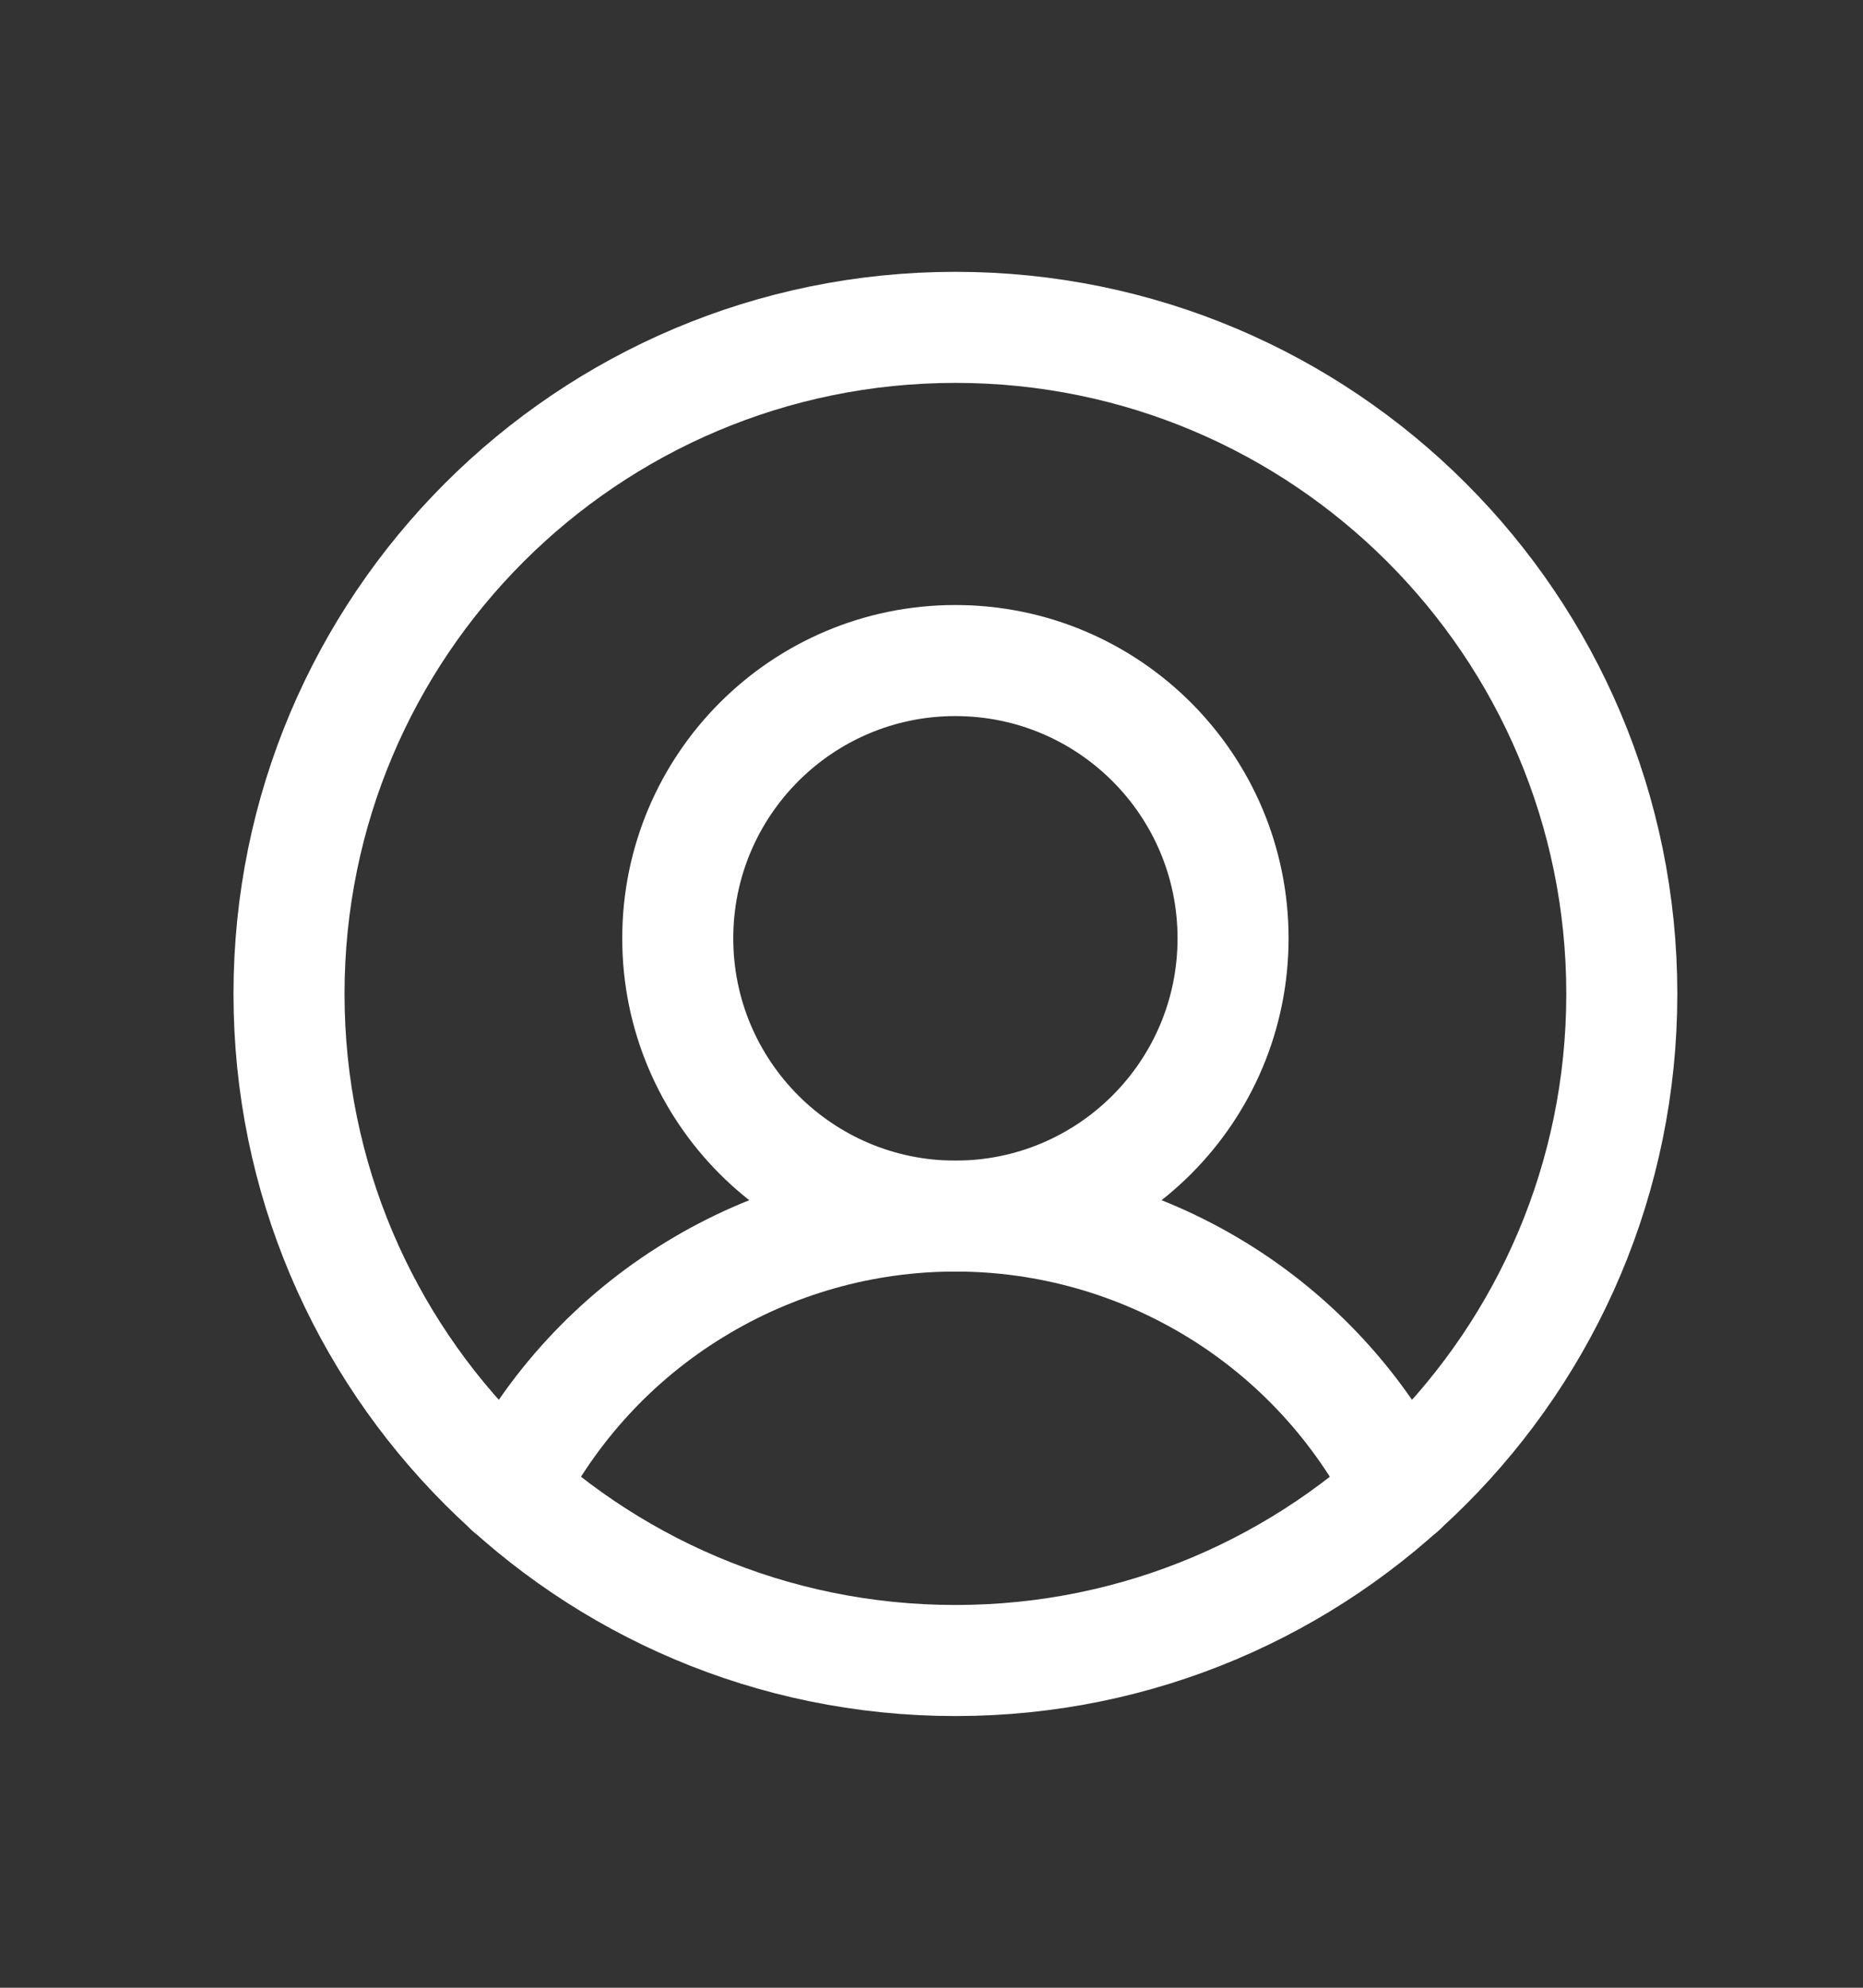 <svg width="15" height="16" viewBox="0 0 15 16" fill="none" xmlns="http://www.w3.org/2000/svg">
<rect x="0" y="0" width="15" height="16" fill="#333333" stroke="none"/>
<path d="M7.693 13.366C10.656 13.366 13.058 10.963 13.058 8C13.058 5.037 10.656 2.635 7.693 2.635C4.729 2.635 2.327 5.037 2.327 8C2.327 10.963 4.729 13.366 7.693 13.366Z" stroke="white" stroke-width="0.894" stroke-linecap="round" stroke-linejoin="round"/>
<path d="M7.692 9.789C8.927 9.789 9.928 8.788 9.928 7.553C9.928 6.318 8.927 5.317 7.692 5.317C6.458 5.317 5.457 6.318 5.457 7.553C5.457 8.788 6.458 9.789 7.692 9.789Z" stroke="white" stroke-width="0.894" stroke-linecap="round" stroke-linejoin="round"/>
<path d="M4.104 11.991C4.441 11.328 4.954 10.771 5.588 10.383C6.221 9.994 6.949 9.788 7.693 9.788C8.436 9.788 9.164 9.994 9.798 10.383C10.431 10.771 10.944 11.328 11.281 11.991" stroke="white" stroke-width="0.894" stroke-linecap="round" stroke-linejoin="round"/>
</svg>
